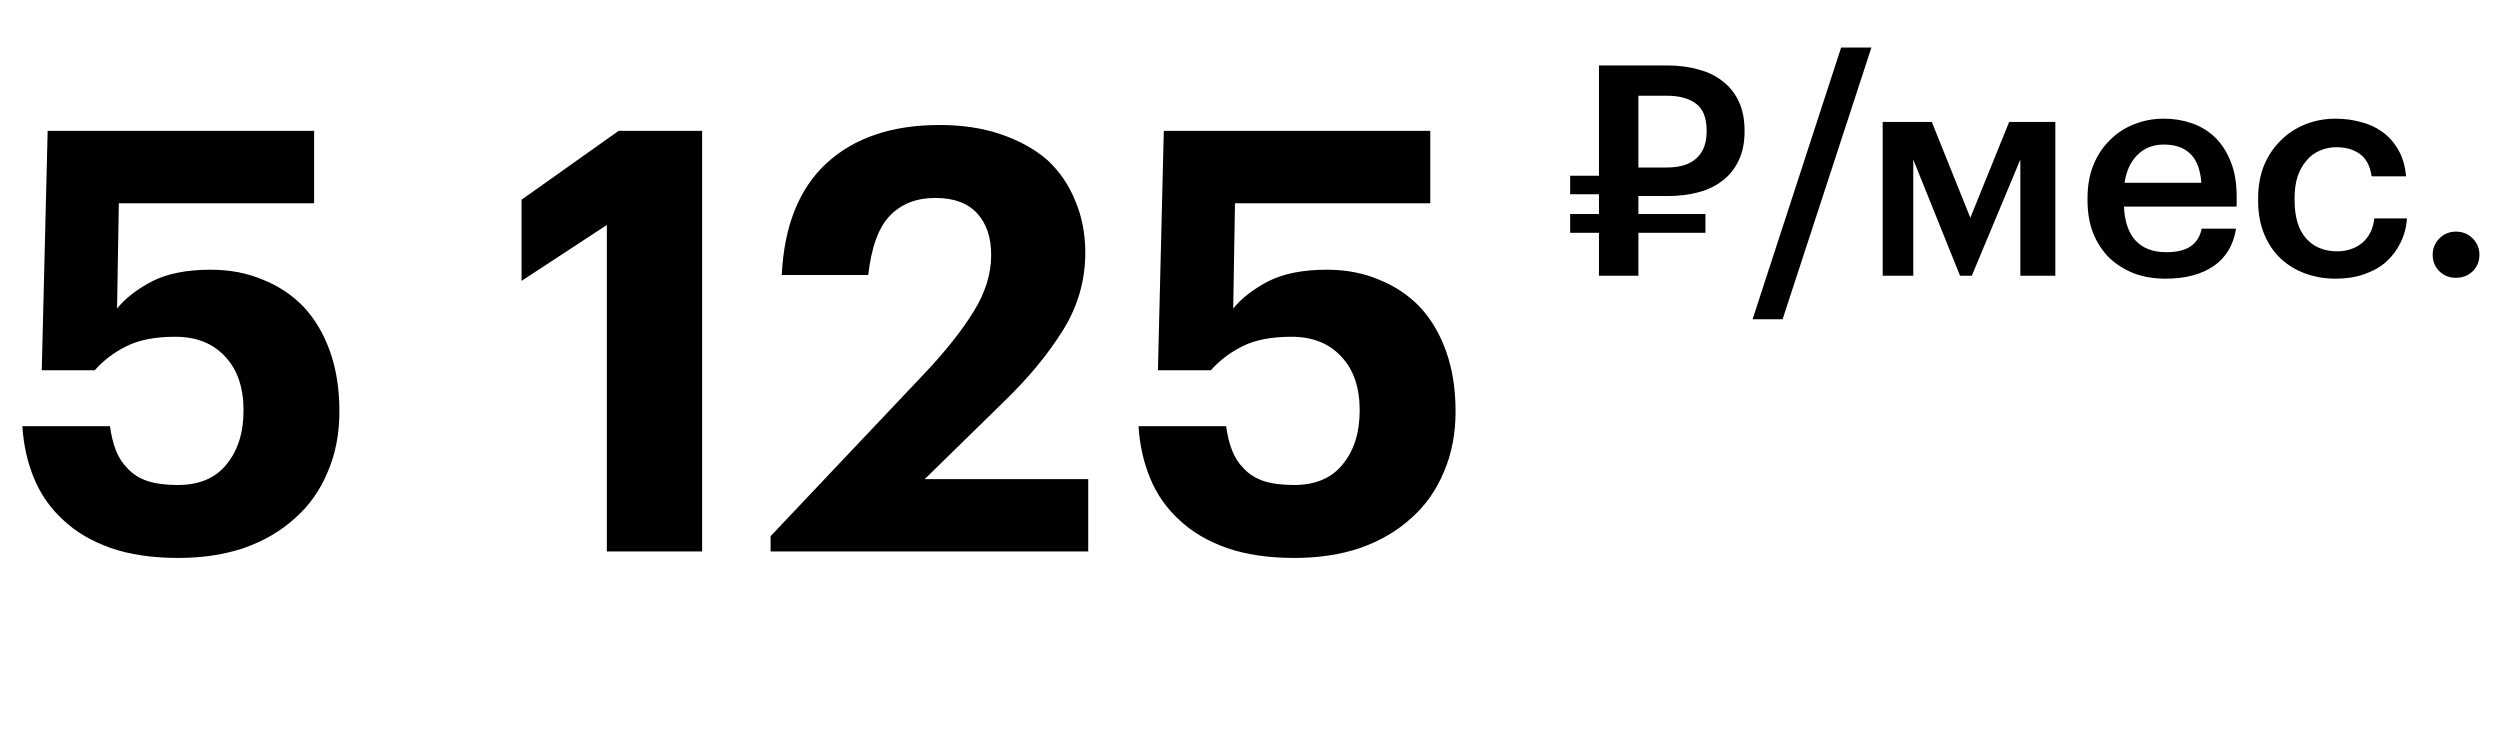<?xml version="1.0" encoding="UTF-8"?> <svg xmlns="http://www.w3.org/2000/svg" width="136" height="40" viewBox="0 0 136 40" fill="none"> <path d="M9.696 30.352C8.288 30.352 7.061 30.171 6.016 29.808C4.992 29.445 4.139 28.944 3.456 28.304C2.752 27.664 2.219 26.907 1.856 26.032C1.493 25.157 1.28 24.208 1.216 23.184H5.984C6.048 23.675 6.155 24.112 6.304 24.496C6.453 24.88 6.667 25.211 6.944 25.488C7.221 25.787 7.573 26.011 8 26.16C8.448 26.309 9.003 26.384 9.664 26.384C10.837 26.384 11.723 26.011 12.32 25.264C12.939 24.517 13.248 23.536 13.248 22.32C13.248 21.083 12.917 20.112 12.256 19.408C11.595 18.683 10.688 18.32 9.536 18.32C8.448 18.32 7.563 18.491 6.88 18.832C6.197 19.173 5.621 19.611 5.152 20.144H2.272L2.592 7.12H17.088V11.056H6.464L6.368 16.784C6.816 16.229 7.445 15.739 8.256 15.312C9.088 14.885 10.155 14.672 11.456 14.672C12.501 14.672 13.451 14.853 14.304 15.216C15.157 15.557 15.893 16.048 16.512 16.688C17.131 17.349 17.611 18.16 17.952 19.12C18.293 20.08 18.464 21.168 18.464 22.384C18.464 23.6 18.251 24.699 17.824 25.68C17.419 26.661 16.832 27.493 16.064 28.176C15.296 28.88 14.368 29.424 13.28 29.808C12.213 30.171 11.019 30.352 9.696 30.352ZM33.012 12.24L28.372 15.28V10.864L33.652 7.12H38.196V30H33.012V12.24ZM41.92 29.168L50.304 20.304C51.413 19.131 52.288 18.032 52.928 17.008C53.589 15.963 53.92 14.917 53.92 13.872C53.92 12.912 53.664 12.155 53.152 11.6C52.64 11.045 51.882 10.768 50.88 10.768C49.856 10.768 49.034 11.088 48.416 11.728C47.797 12.368 47.402 13.445 47.232 14.96H42.528C42.656 12.293 43.466 10.267 44.96 8.88C46.474 7.493 48.522 6.8 51.104 6.8C52.362 6.8 53.482 6.971 54.464 7.312C55.466 7.653 56.309 8.123 56.992 8.72C57.653 9.339 58.154 10.075 58.496 10.928C58.858 11.781 59.04 12.72 59.04 13.744C59.04 15.259 58.634 16.667 57.824 17.968C57.013 19.269 55.946 20.56 54.624 21.84L50.304 26.064H59.2V30H41.92V29.168ZM70.415 30.352C69.007 30.352 67.78 30.171 66.735 29.808C65.711 29.445 64.857 28.944 64.175 28.304C63.471 27.664 62.937 26.907 62.575 26.032C62.212 25.157 61.999 24.208 61.935 23.184H66.703C66.767 23.675 66.873 24.112 67.023 24.496C67.172 24.88 67.385 25.211 67.663 25.488C67.94 25.787 68.292 26.011 68.719 26.16C69.167 26.309 69.721 26.384 70.383 26.384C71.556 26.384 72.441 26.011 73.039 25.264C73.657 24.517 73.967 23.536 73.967 22.32C73.967 21.083 73.636 20.112 72.975 19.408C72.313 18.683 71.407 18.32 70.255 18.32C69.167 18.32 68.281 18.491 67.599 18.832C66.916 19.173 66.34 19.611 65.871 20.144H62.991L63.311 7.12H77.807V11.056H67.183L67.087 16.784C67.535 16.229 68.164 15.739 68.975 15.312C69.807 14.885 70.873 14.672 72.175 14.672C73.22 14.672 74.169 14.853 75.023 15.216C75.876 15.557 76.612 16.048 77.231 16.688C77.849 17.349 78.329 18.16 78.671 19.12C79.012 20.08 79.183 21.168 79.183 22.384C79.183 23.6 78.969 24.699 78.543 25.68C78.137 26.661 77.551 27.493 76.783 28.176C76.015 28.88 75.087 29.424 73.999 29.808C72.932 30.171 71.737 30.352 70.415 30.352Z" fill="black"></path> <path d="M90.68 9.112C91.384 9.112 91.917 8.947 92.28 8.616C92.653 8.285 92.84 7.8 92.84 7.16V7.096C92.84 6.413 92.648 5.928 92.264 5.64C91.88 5.352 91.352 5.208 90.68 5.208H89.128V9.112H90.68ZM89.128 12.664V15H86.984V12.664H85.416V11.64H86.984V10.568H85.416V9.56H86.984V3.56H90.68C91.32 3.56 91.896 3.635 92.408 3.784C92.931 3.923 93.373 4.141 93.736 4.44C94.109 4.728 94.397 5.096 94.6 5.544C94.803 5.981 94.904 6.499 94.904 7.096V7.16C94.904 7.768 94.797 8.291 94.584 8.728C94.381 9.165 94.093 9.528 93.72 9.816C93.357 10.104 92.92 10.317 92.408 10.456C91.896 10.595 91.336 10.664 90.728 10.664H89.128V11.64H92.776V12.664H89.128ZM100.158 2.584H101.806L96.974 17.368H95.341L100.158 2.584ZM104.082 8.68V15H102.418V6.632H105.09L107.186 11.848L109.298 6.632H111.81V15H109.906V8.68L107.266 15H106.626L104.082 8.68ZM117.801 15.16C117.182 15.16 116.611 15.064 116.089 14.872C115.577 14.669 115.129 14.387 114.745 14.024C114.371 13.651 114.078 13.203 113.865 12.68C113.662 12.157 113.561 11.565 113.561 10.904V10.776C113.561 10.125 113.662 9.539 113.865 9.016C114.078 8.483 114.371 8.029 114.745 7.656C115.118 7.272 115.555 6.979 116.057 6.776C116.569 6.563 117.123 6.456 117.721 6.456C118.243 6.456 118.739 6.536 119.209 6.696C119.689 6.856 120.11 7.107 120.473 7.448C120.835 7.789 121.123 8.227 121.337 8.76C121.561 9.293 121.673 9.933 121.673 10.68V11.24H115.545C115.577 12.04 115.785 12.653 116.169 13.08C116.563 13.507 117.123 13.72 117.849 13.72C118.435 13.72 118.883 13.608 119.193 13.384C119.502 13.16 119.694 12.845 119.769 12.44H121.641C121.502 13.325 121.097 14.003 120.425 14.472C119.753 14.931 118.878 15.16 117.801 15.16ZM119.753 9.944C119.699 9.219 119.497 8.691 119.145 8.36C118.803 8.029 118.329 7.864 117.721 7.864C117.134 7.864 116.654 8.051 116.281 8.424C115.907 8.787 115.673 9.293 115.577 9.944H119.753ZM127.066 15.16C126.469 15.16 125.909 15.064 125.386 14.872C124.874 14.68 124.426 14.403 124.042 14.04C123.669 13.677 123.375 13.235 123.162 12.712C122.949 12.189 122.842 11.592 122.842 10.92V10.792C122.842 10.131 122.949 9.533 123.162 9C123.386 8.467 123.69 8.013 124.074 7.64C124.458 7.256 124.906 6.963 125.418 6.76C125.93 6.557 126.479 6.456 127.066 6.456C127.525 6.456 127.973 6.515 128.41 6.632C128.847 6.739 129.237 6.915 129.578 7.16C129.93 7.405 130.223 7.731 130.458 8.136C130.693 8.531 130.837 9.016 130.89 9.592H129.018C128.933 9.027 128.719 8.621 128.378 8.376C128.037 8.131 127.61 8.008 127.098 8.008C126.767 8.008 126.463 8.072 126.186 8.2C125.909 8.317 125.669 8.499 125.466 8.744C125.263 8.979 125.103 9.267 124.986 9.608C124.879 9.949 124.826 10.333 124.826 10.76V10.888C124.826 11.805 125.034 12.499 125.45 12.968C125.866 13.437 126.431 13.672 127.146 13.672C127.402 13.672 127.642 13.635 127.866 13.56C128.101 13.485 128.309 13.373 128.49 13.224C128.671 13.075 128.821 12.888 128.938 12.664C129.055 12.44 129.13 12.179 129.162 11.88H130.938C130.906 12.36 130.789 12.803 130.586 13.208C130.394 13.603 130.133 13.949 129.802 14.248C129.471 14.536 129.071 14.76 128.602 14.92C128.143 15.08 127.631 15.16 127.066 15.16ZM133.601 15.112C133.249 15.112 132.95 14.995 132.705 14.76C132.46 14.515 132.337 14.216 132.337 13.864C132.337 13.512 132.46 13.213 132.705 12.968C132.95 12.723 133.249 12.6 133.601 12.6C133.964 12.6 134.268 12.723 134.513 12.968C134.758 13.213 134.881 13.512 134.881 13.864C134.881 14.216 134.758 14.515 134.513 14.76C134.268 14.995 133.964 15.112 133.601 15.112Z" fill="black"></path> </svg> 